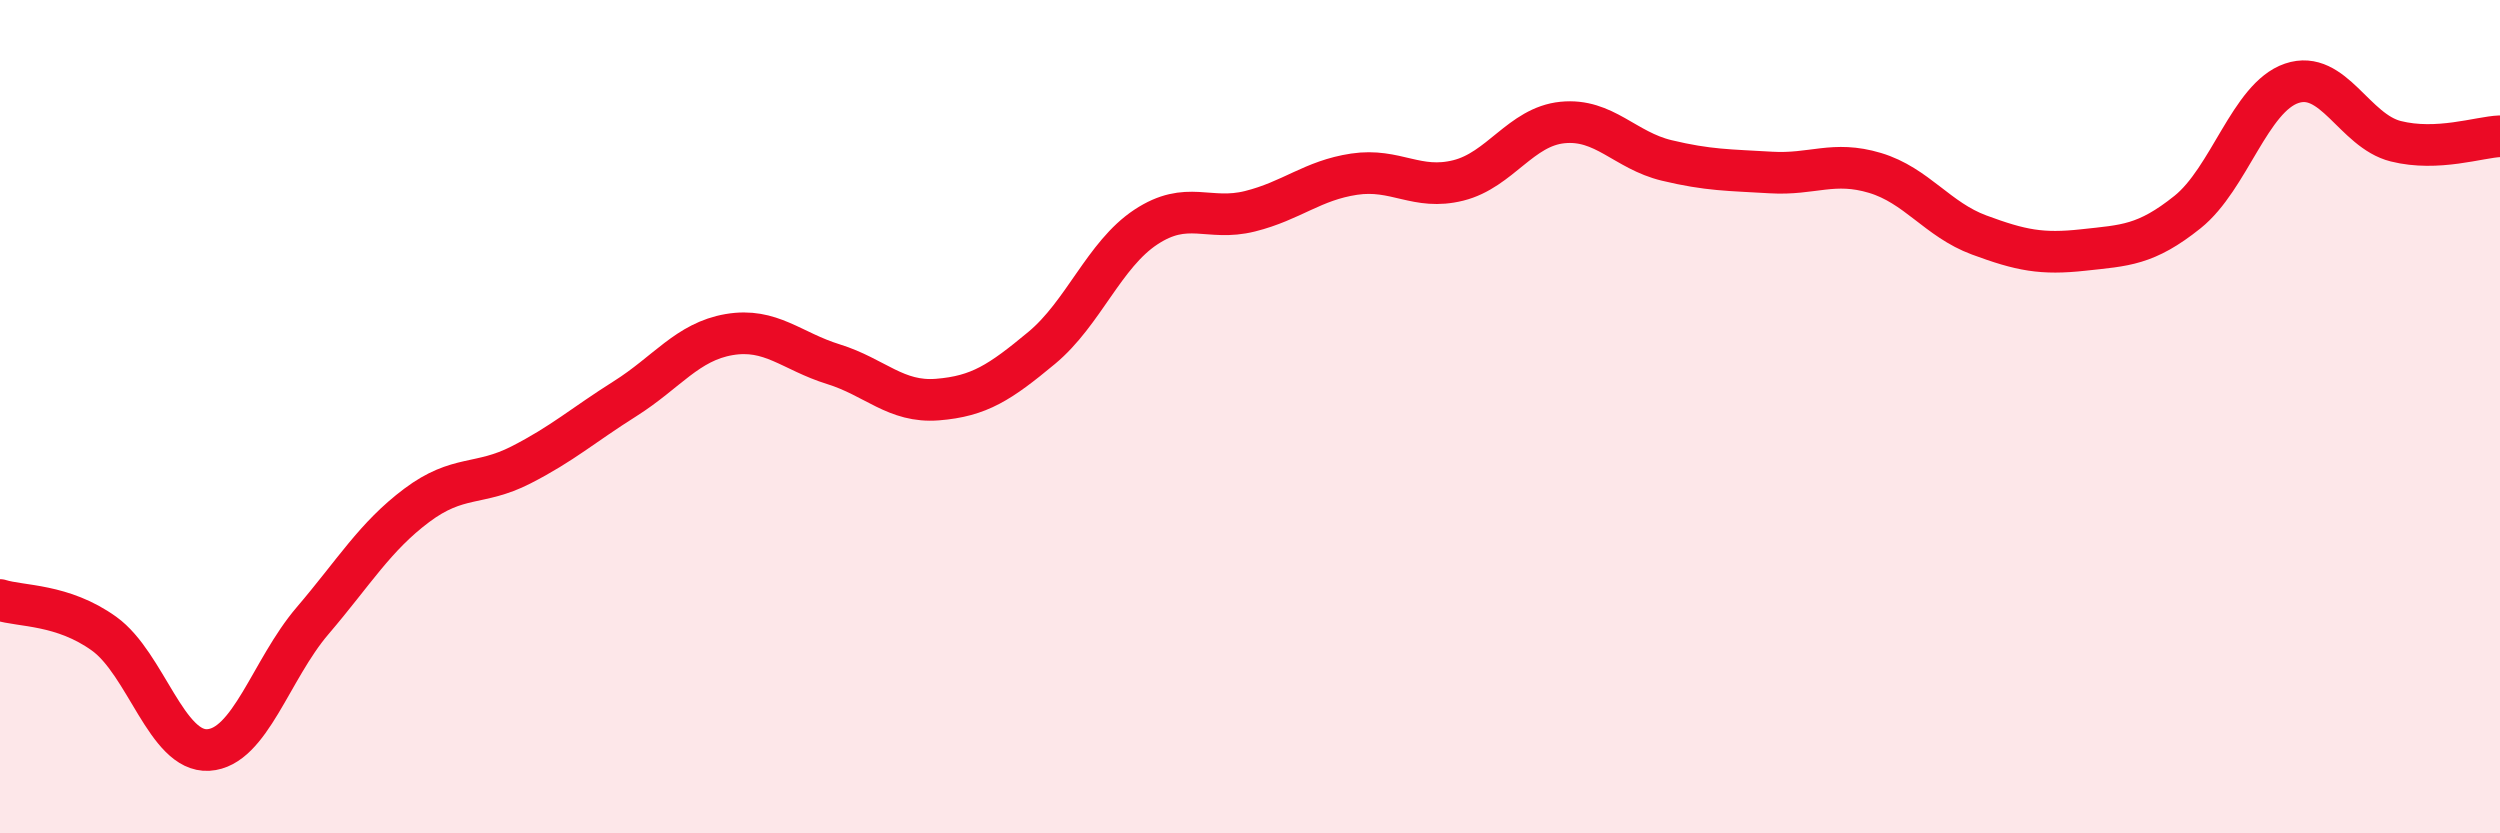 
    <svg width="60" height="20" viewBox="0 0 60 20" xmlns="http://www.w3.org/2000/svg">
      <path
        d="M 0,14.4 C 0.5,14.56 1.5,14.49 2.5,15.21 C 3.5,15.93 4,18.06 5,18 C 6,17.94 6.5,16.07 7.5,14.9 C 8.5,13.73 9,12.88 10,12.13 C 11,11.38 11.5,11.67 12.5,11.16 C 13.5,10.65 14,10.2 15,9.57 C 16,8.94 16.5,8.2 17.5,8.03 C 18.5,7.86 19,8.43 20,8.74 C 21,9.05 21.5,9.67 22.5,9.59 C 23.5,9.51 24,9.18 25,8.35 C 26,7.52 26.5,6.11 27.5,5.45 C 28.5,4.79 29,5.32 30,5.07 C 31,4.82 31.5,4.33 32.5,4.18 C 33.5,4.03 34,4.58 35,4.33 C 36,4.08 36.5,3.04 37.5,2.94 C 38.5,2.84 39,3.61 40,3.85 C 41,4.09 41.5,4.08 42.5,4.14 C 43.5,4.2 44,3.85 45,4.15 C 46,4.45 46.5,5.27 47.5,5.64 C 48.5,6.01 49,6.11 50,6 C 51,5.89 51.5,5.89 52.5,5.09 C 53.5,4.29 54,2.34 55,2 C 56,1.66 56.5,3.14 57.5,3.39 C 58.5,3.64 59.5,3.29 60,3.27L60 20L0 20Z"
        fill="#EB0A25"
        opacity="0.1"
        stroke-linecap="round"
        stroke-linejoin="round"
      />
      <path
        d="M 0,14.4 C 0.5,14.56 1.5,14.49 2.5,15.21 C 3.5,15.93 4,18.06 5,18 C 6,17.94 6.5,16.07 7.5,14.9 C 8.5,13.73 9,12.88 10,12.13 C 11,11.38 11.5,11.67 12.5,11.16 C 13.5,10.65 14,10.2 15,9.57 C 16,8.94 16.5,8.2 17.5,8.03 C 18.5,7.86 19,8.43 20,8.74 C 21,9.05 21.5,9.67 22.5,9.59 C 23.5,9.51 24,9.18 25,8.35 C 26,7.52 26.5,6.11 27.5,5.45 C 28.5,4.79 29,5.32 30,5.07 C 31,4.82 31.5,4.33 32.5,4.18 C 33.5,4.03 34,4.58 35,4.33 C 36,4.08 36.5,3.04 37.5,2.94 C 38.5,2.84 39,3.61 40,3.85 C 41,4.09 41.5,4.08 42.5,4.14 C 43.5,4.2 44,3.85 45,4.15 C 46,4.45 46.5,5.27 47.5,5.64 C 48.5,6.01 49,6.11 50,6 C 51,5.89 51.5,5.89 52.5,5.09 C 53.5,4.29 54,2.34 55,2 C 56,1.66 56.5,3.14 57.5,3.39 C 58.5,3.64 59.5,3.29 60,3.27"
        stroke="#EB0A25"
        stroke-width="1"
        fill="none"
        stroke-linecap="round"
        stroke-linejoin="round"
      />
    </svg>
  